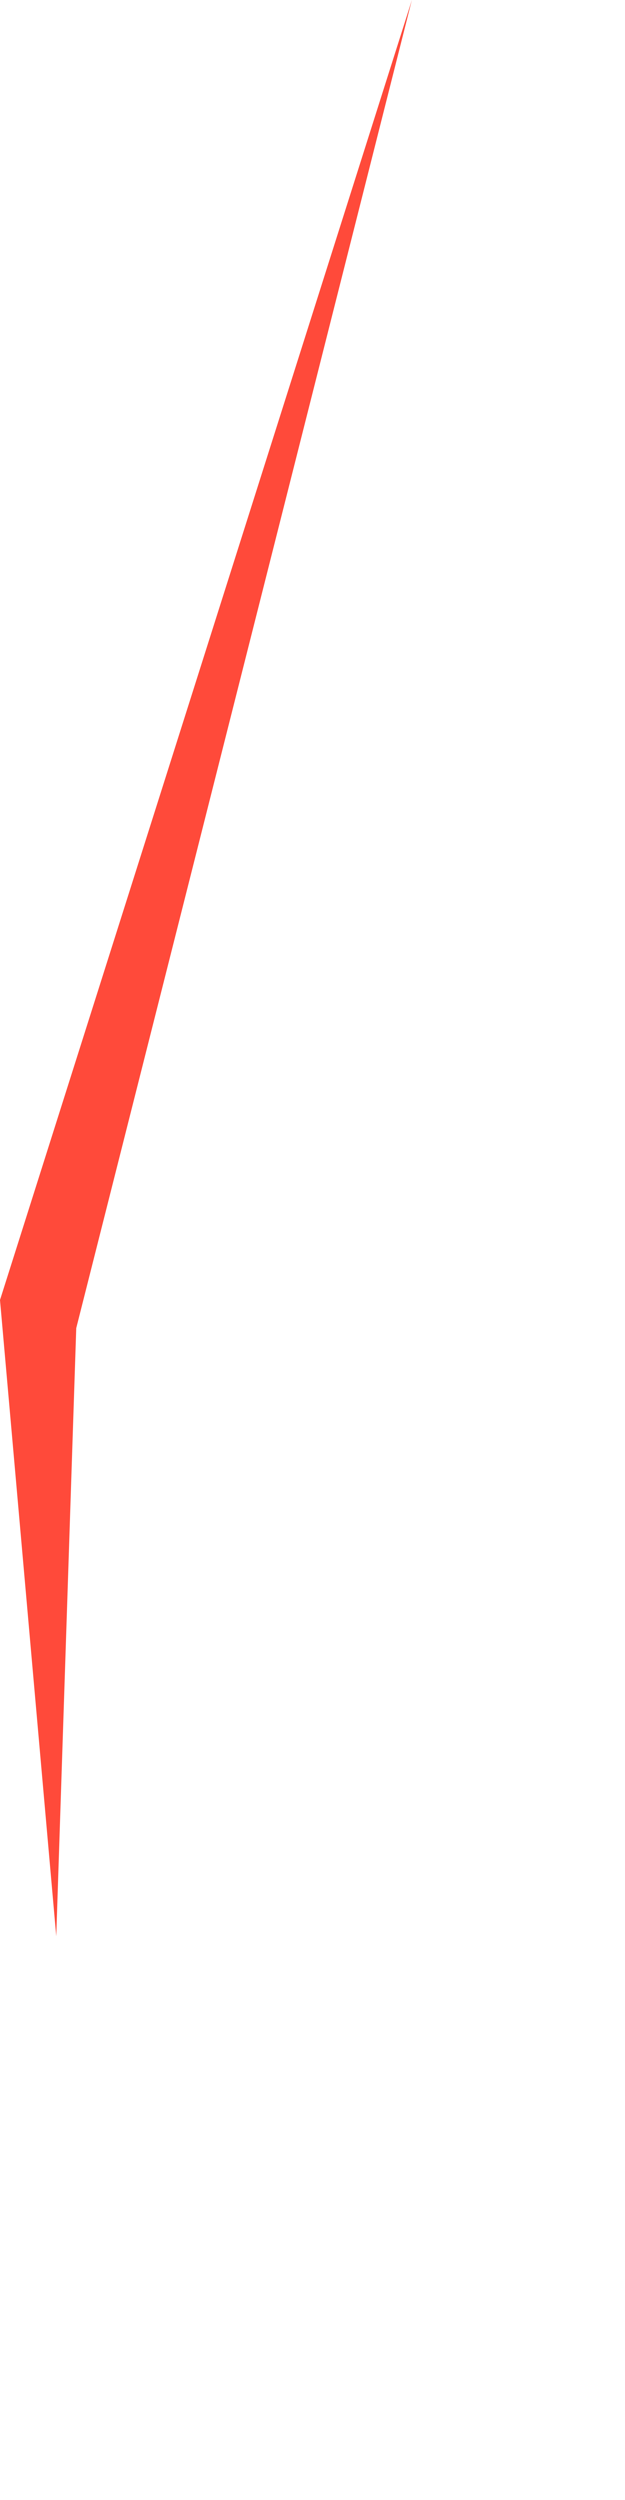<?xml version="1.0" encoding="utf-8"?>
<svg xmlns="http://www.w3.org/2000/svg" fill="none" height="100%" overflow="visible" preserveAspectRatio="none" style="display: block;" viewBox="0 0 1 4" width="100%">
<path d="M0.09 3.098L0 2.08L0.659 0L0.122 2.125L0.09 3.098Z" fill="#FF4A3A" id="Vector"/>
</svg>